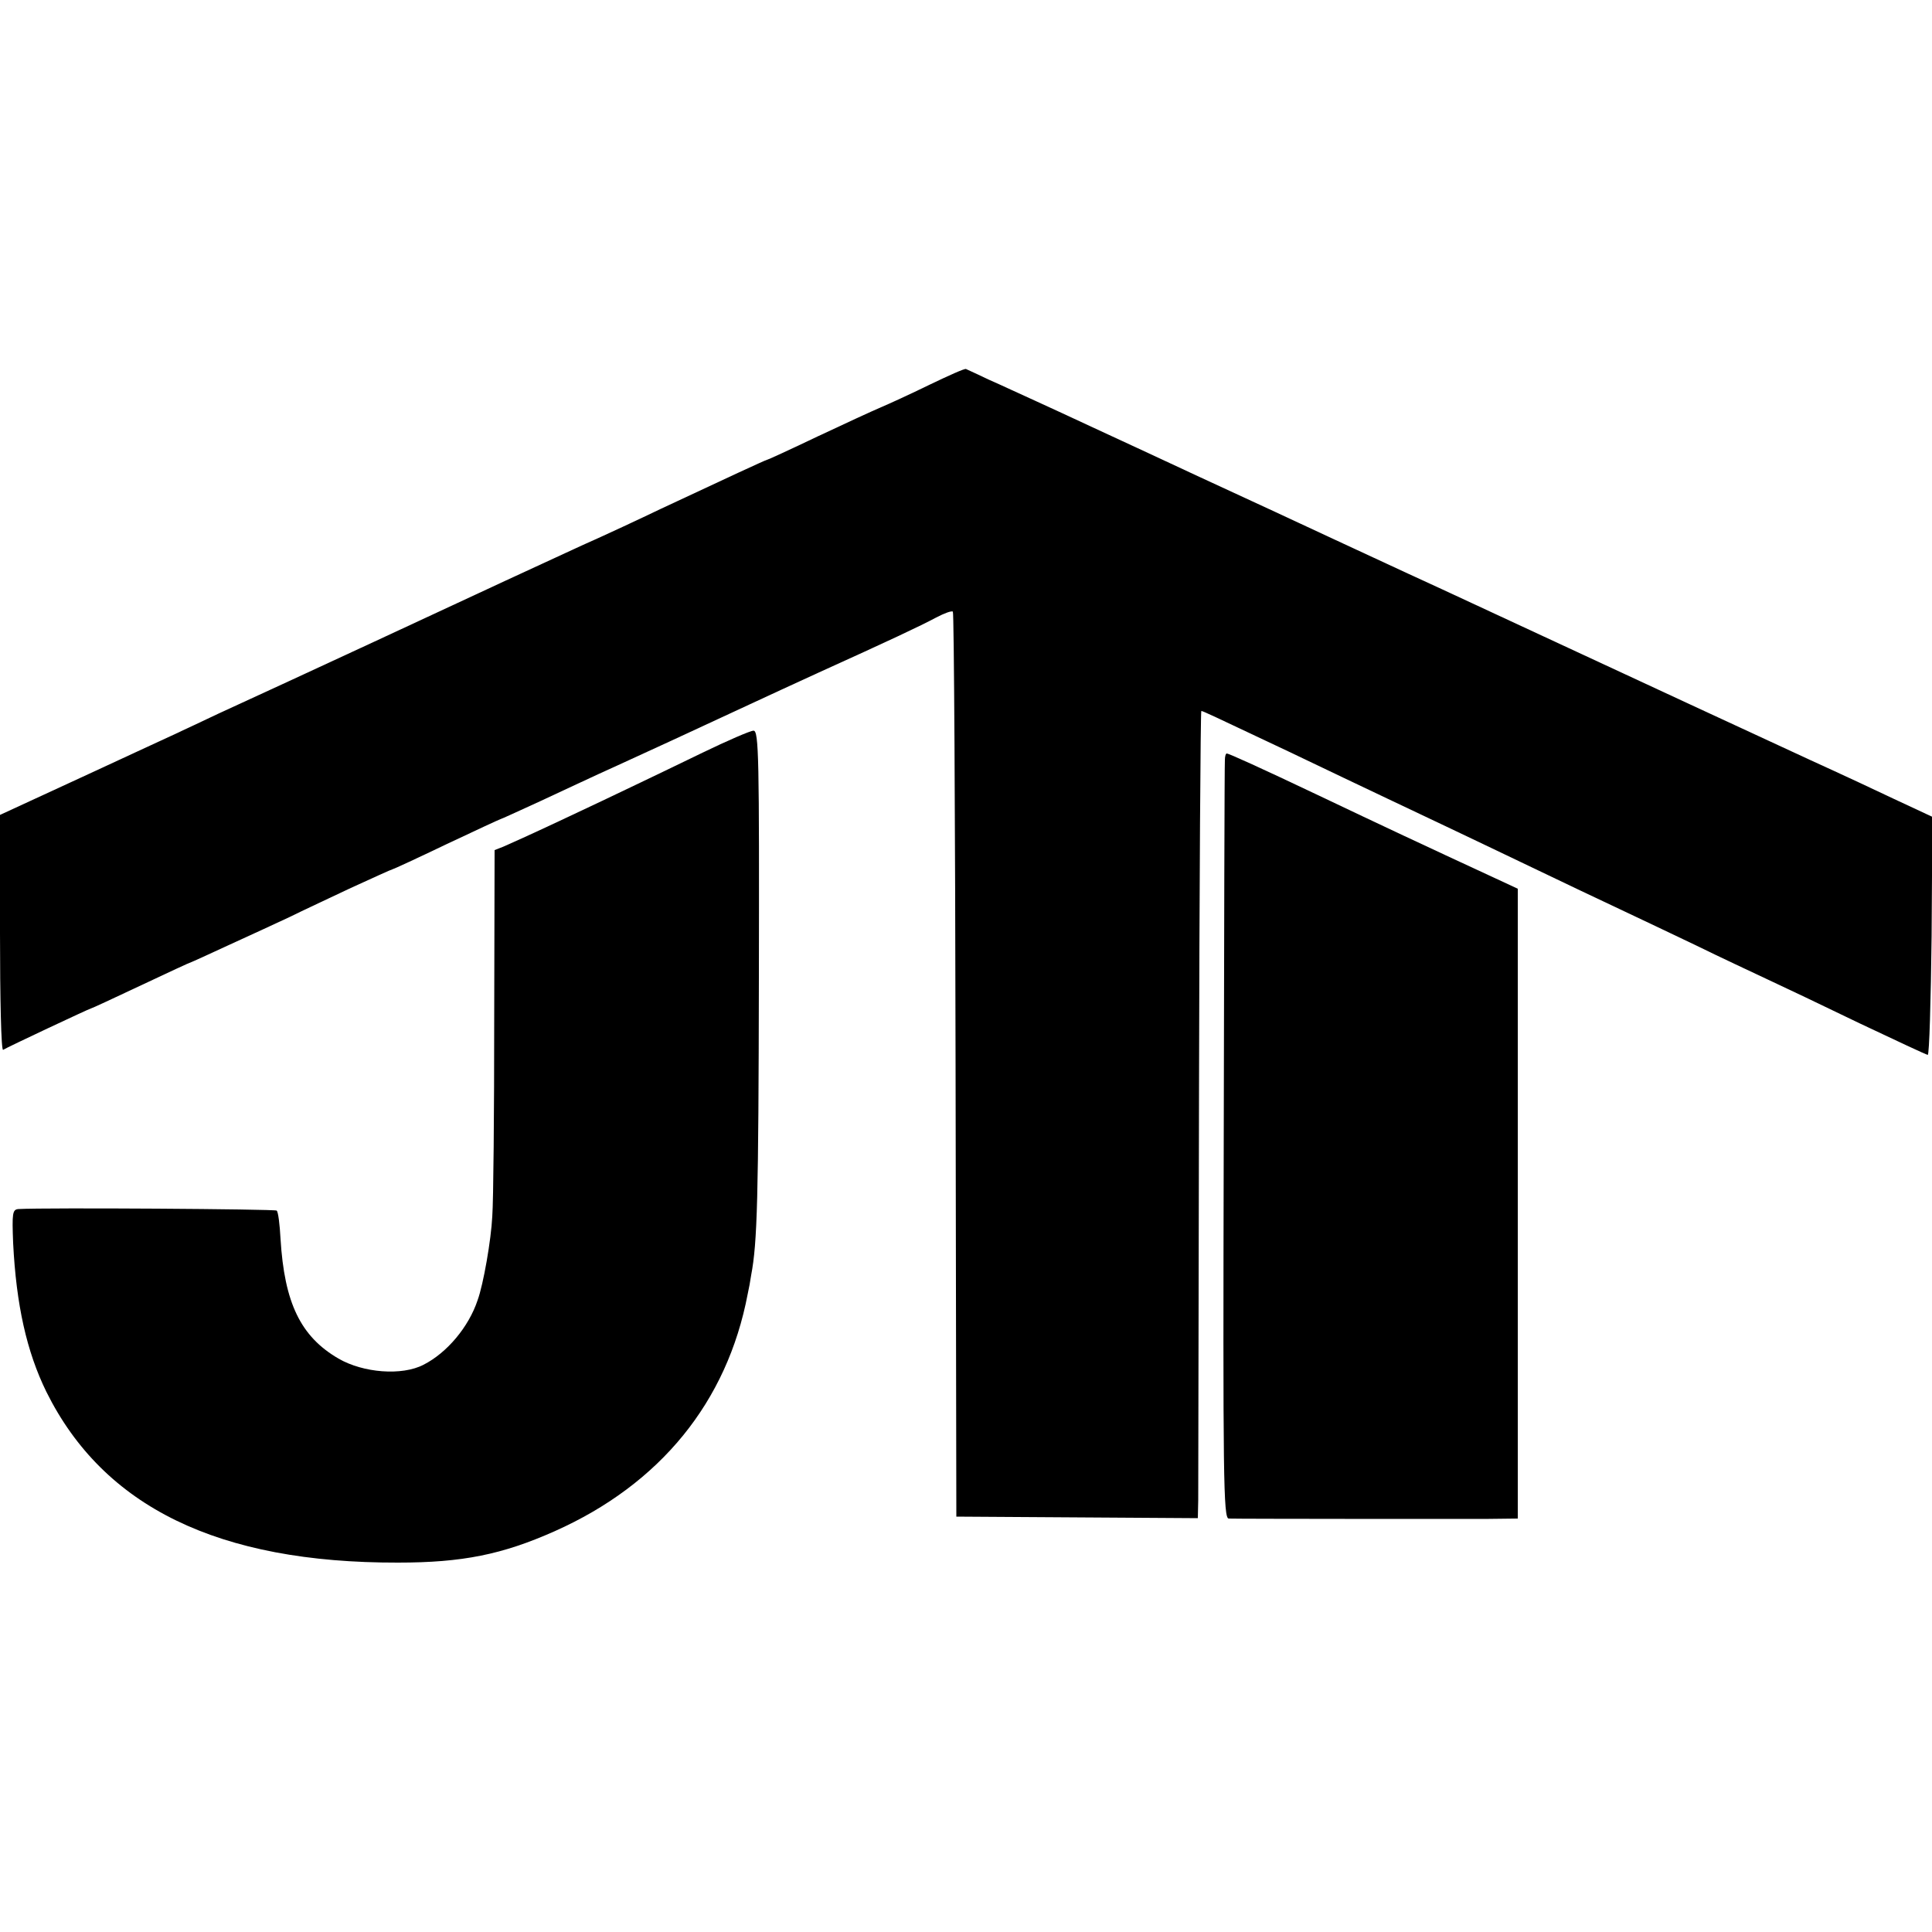 <?xml version="1.0" standalone="no"?>
<!DOCTYPE svg PUBLIC "-//W3C//DTD SVG 20010904//EN"
 "http://www.w3.org/TR/2001/REC-SVG-20010904/DTD/svg10.dtd">
<svg version="1.0" xmlns="http://www.w3.org/2000/svg"
 width="500pt" height="500pt" viewBox="0 0 500 500"
 preserveAspectRatio="xMidYMid meet">
<g transform="translate(0,500) scale(0.1,-0.1)"
fill="#000000" stroke="none">
<path d="M2405 4004 c-49 -24 -106 -50 -125 -58 -19 -8 -93 -42 -163 -75 -71
-34 -130 -61 -132 -61 -3 0 -102 -46 -275 -127 -52 -25 -144 -68 -205 -95 -60
-28 -148 -68 -195 -90 -47 -22 -200 -93 -340 -158 -140 -65 -322 -149 -405
-187 -82 -39 -177 -83 -210 -98 -73 -34 -173 -80 -277 -128 l-78 -36 0 -306
c0 -169 3 -304 8 -302 11 7 224 107 227 107 2 0 60 27 130 60 70 33 128 60
130 60 1 0 47 21 101 46 55 25 124 57 154 71 30 15 101 48 158 75 57 26 105
48 107 48 2 0 65 29 140 65 76 36 139 65 140 65 2 0 47 21 102 46 54 25 145
68 203 94 96 44 153 70 340 157 36 17 117 54 180 83 181 82 262 120 303 142
21 11 40 18 43 15 3 -2 6 -530 7 -1173 l2 -1169 313 -2 312 -2 1 47 c0 26 1
496 2 1044 1 549 4 998 6 998 4 0 25 -10 226 -105 213 -102 328 -156 410 -195
44 -21 143 -68 220 -105 77 -37 178 -85 225 -107 47 -22 137 -65 200 -95 63
-31 147 -70 185 -88 39 -18 146 -69 239 -114 93 -44 172 -81 175 -81 4 0 8
139 10 308 l2 308 -88 41 c-48 23 -151 71 -228 106 -115 53 -458 212 -770 357
-33 15 -154 72 -270 125 -115 53 -241 112 -280 130 -38 18 -95 44 -125 58 -30
14 -95 44 -145 67 -88 41 -150 70 -280 130 -36 17 -95 44 -132 61 -38 17 -93
43 -123 56 -30 14 -57 27 -60 28 -3 2 -45 -17 -95 -41z"/>
<path d="M1818 3052 c-64 -31 -147 -71 -185 -89 -37 -18 -122 -58 -188 -89
-66 -31 -130 -60 -142 -65 l-23 -9 -1 -437 c0 -241 -2 -471 -5 -511 -3 -61
-23 -176 -38 -217 -23 -69 -79 -136 -140 -167 -56 -29 -156 -21 -220 16 -98
57 -140 144 -150 310 -2 37 -6 70 -10 73 -4 4 -597 8 -668 4 -16 -1 -17 -11
-14 -88 8 -160 35 -281 86 -385 148 -298 445 -443 910 -442 167 0 270 21 405
81 274 122 447 335 500 614 3 13 7 35 9 49 16 84 19 198 20 773 1 563 0 637
-14 636 -8 0 -68 -26 -132 -57z"/>
<path d="M3170 3033 c-1 -10 -2 -456 -3 -990 -2 -867 -1 -973 13 -973 26 -1
570 -1 661 -1 l87 1 0 815 0 815 -56 26 c-201 93 -284 132 -467 219 -141 67
-225 105 -230 105 -3 0 -5 -8 -5 -17z"/>
</g>
</svg>
